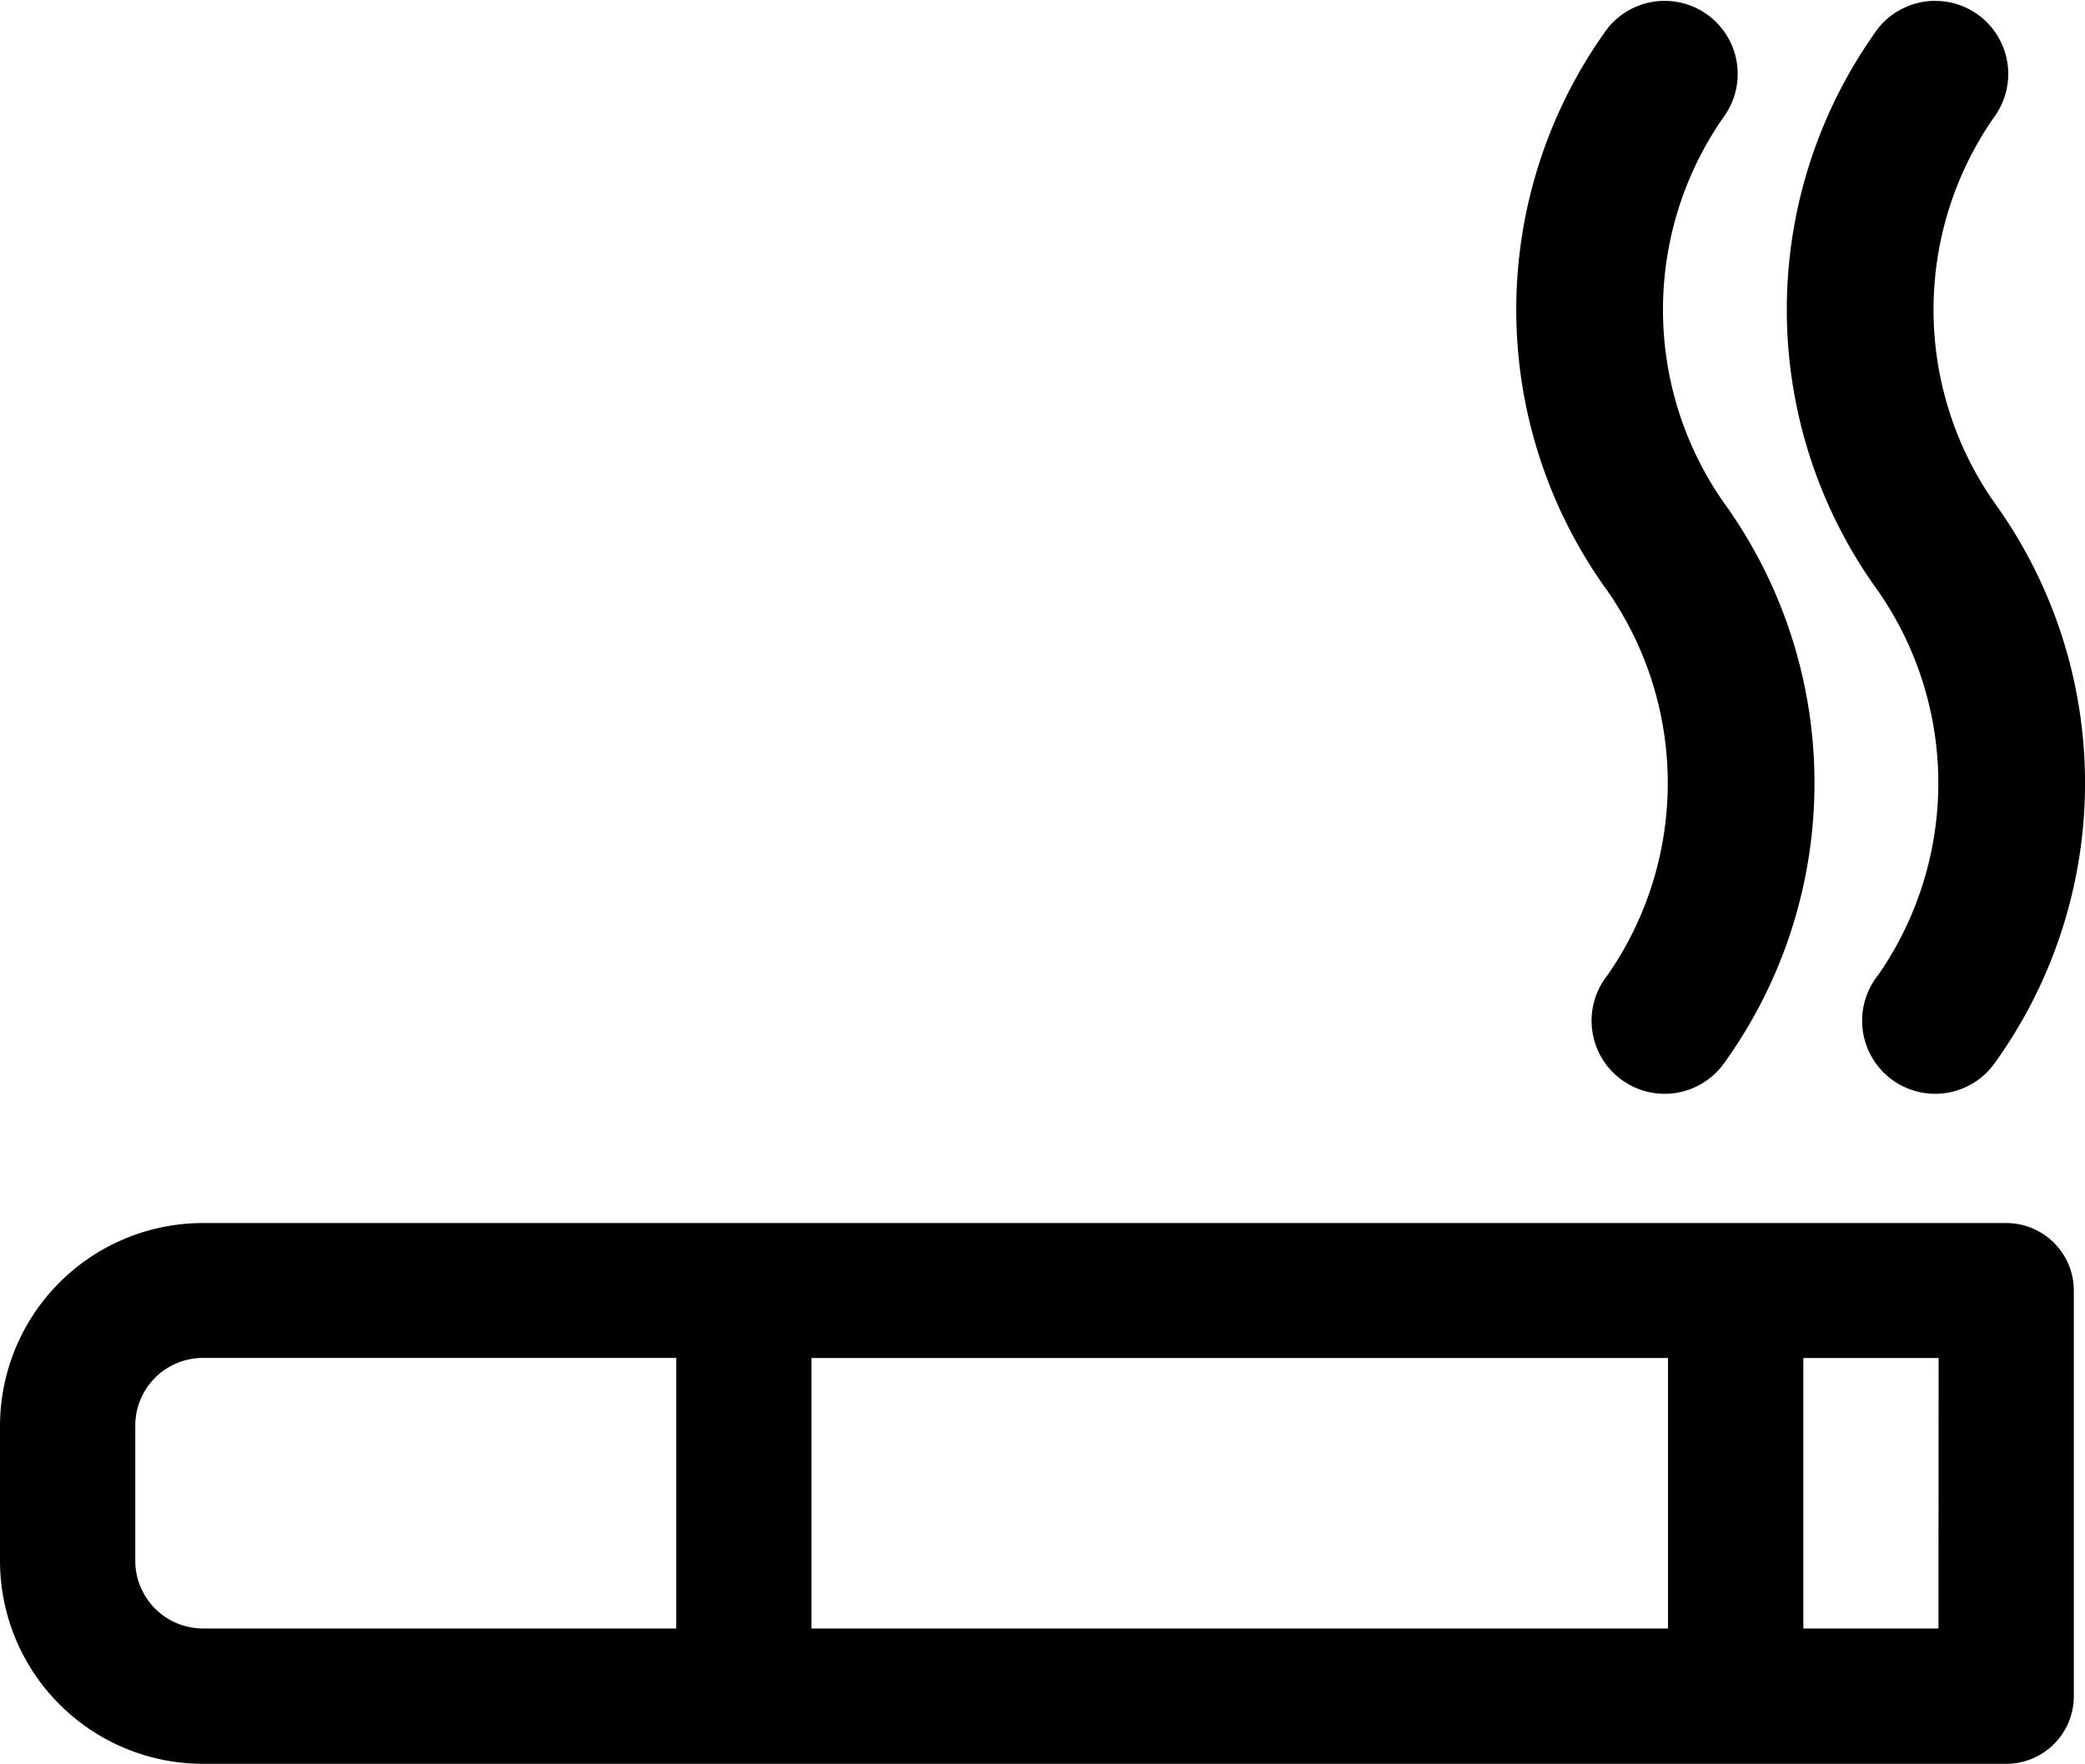 <svg id="smoking-cigarette-svgrepo-com" xmlns="http://www.w3.org/2000/svg" width="25" height="21.147" viewBox="0 0 25 21.147">
  <g id="Group_77" data-name="Group 77" transform="translate(0 14.66)">
    <g id="Group_76" data-name="Group 76">
      <path id="Path_193" data-name="Path 193" d="M24.055,339.7H2.433A2.435,2.435,0,0,0,0,342.129v1.622a2.435,2.435,0,0,0,2.433,2.433H24.055a.811.811,0,0,0,.811-.811v-4.865A.811.811,0,0,0,24.055,339.7ZM8.108,344.561H2.433a.812.812,0,0,1-.811-.811v-1.622a.812.812,0,0,1,.811-.811H8.108Zm11.892,0H9.73v-3.243H20v3.243Zm3.243,0H21.623v-3.243h1.622Z" transform="translate(0 -339.696)"/>
    </g>
  </g>
  <g id="Group_79" data-name="Group 79" transform="translate(21.425 0)">
    <g id="Group_78" data-name="Group 78">
      <path id="Path_194" data-name="Path 194" d="M441.255,45.471a4.033,4.033,0,0,1,0-4.606.876.876,0,0,0-1.387-1.07,5.745,5.745,0,0,0,0,6.746,4.033,4.033,0,0,1,0,4.606.876.876,0,1,0,1.387,1.07A5.745,5.745,0,0,0,441.255,45.471Z" transform="translate(-438.774 -39.455)"/>
    </g>
  </g>
  <g id="Group_81" data-name="Group 81" transform="translate(18.181 0)">
    <g id="Group_80" data-name="Group 80">
      <path id="Path_195" data-name="Path 195" d="M374.831,45.471a4.033,4.033,0,0,1,0-4.606.876.876,0,0,0-1.387-1.07,5.745,5.745,0,0,0,0,6.746,4.033,4.033,0,0,1,0,4.606.876.876,0,1,0,1.387,1.07A5.745,5.745,0,0,0,374.831,45.471Z" transform="translate(-372.35 -39.455)"/>
    </g>
  </g>
</svg>
